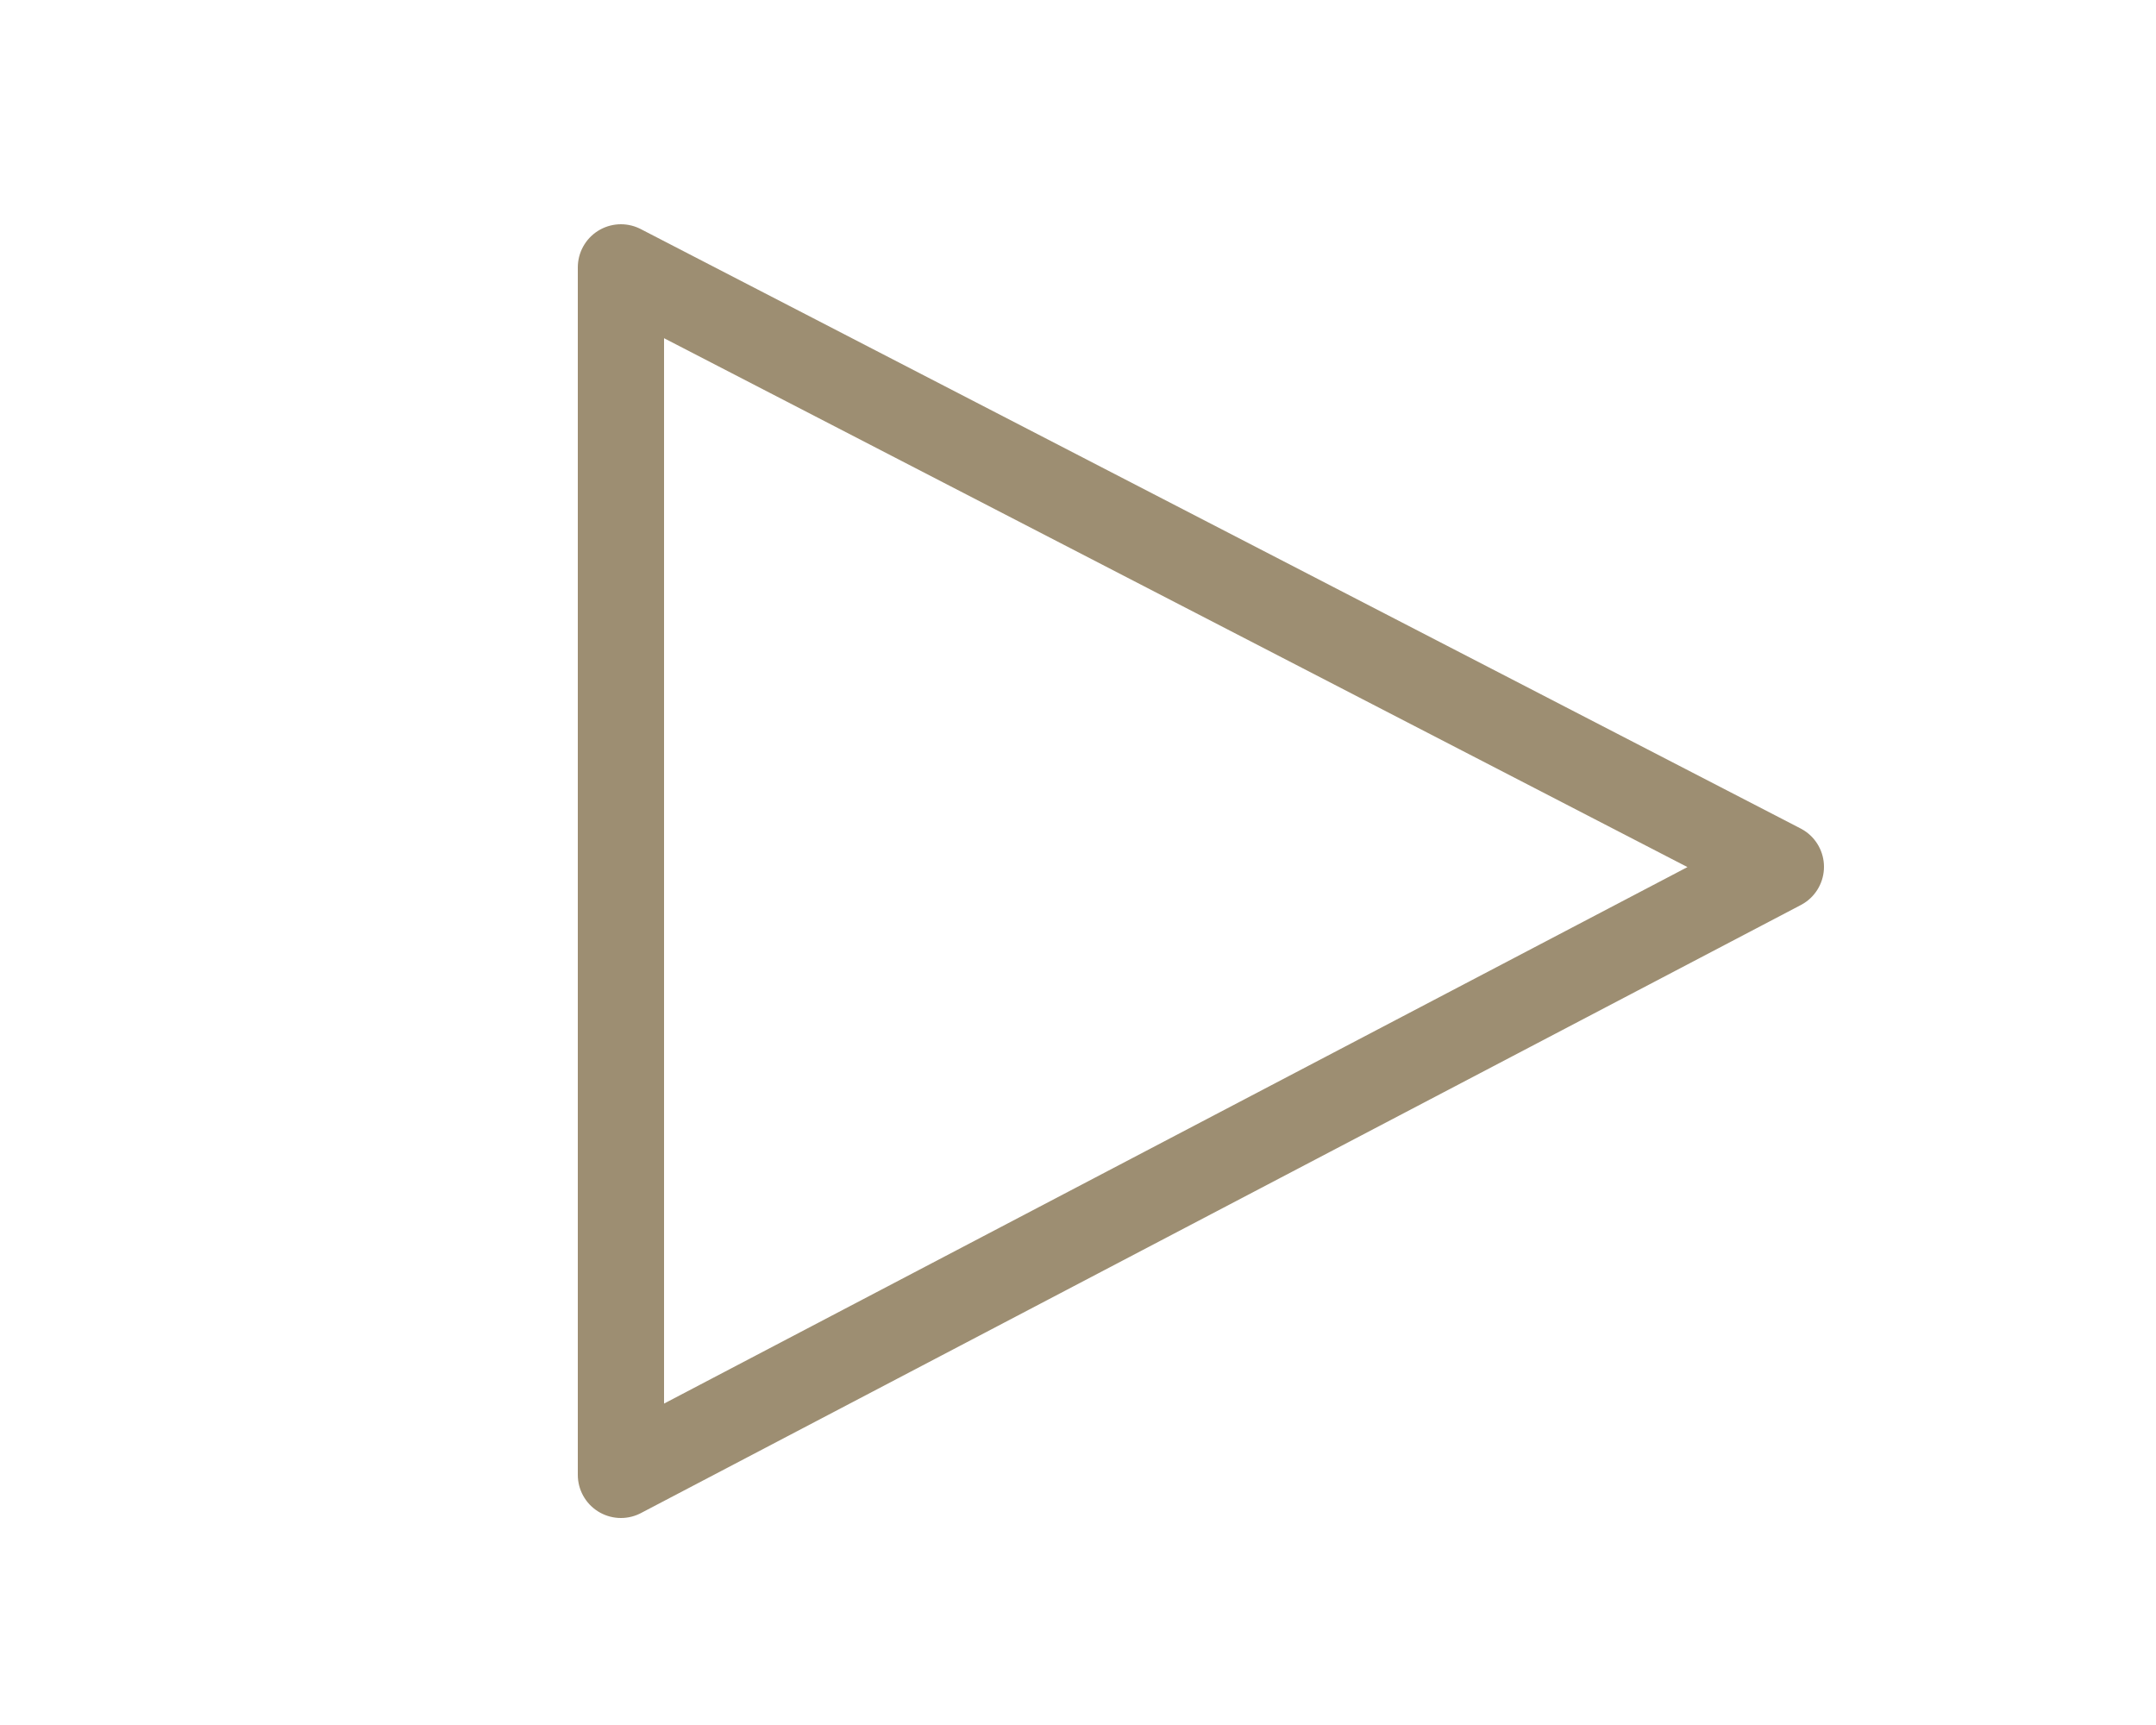 <?xml version="1.0" encoding="utf-8"?>
<!-- Generator: Adobe Illustrator 27.3.1, SVG Export Plug-In . SVG Version: 6.00 Build 0)  -->
<svg version="1.1" id="Calque_2" xmlns="http://www.w3.org/2000/svg" xmlns:xlink="http://www.w3.org/1999/xlink" x="0px" y="0px"
	 viewBox="0 0 50 40" style="enable-background:new 0 0 50 40;" xml:space="preserve">
<style type="text/css">
	.st0{fill:none;stroke:#9D8E72;stroke-width:2;stroke-linecap:round;stroke-linejoin:round;stroke-miterlimit:10;}
</style>
<polygon class="st0" points="14.4,6.2 41.3,20.1 14.4,34.2 "/>
</svg>
